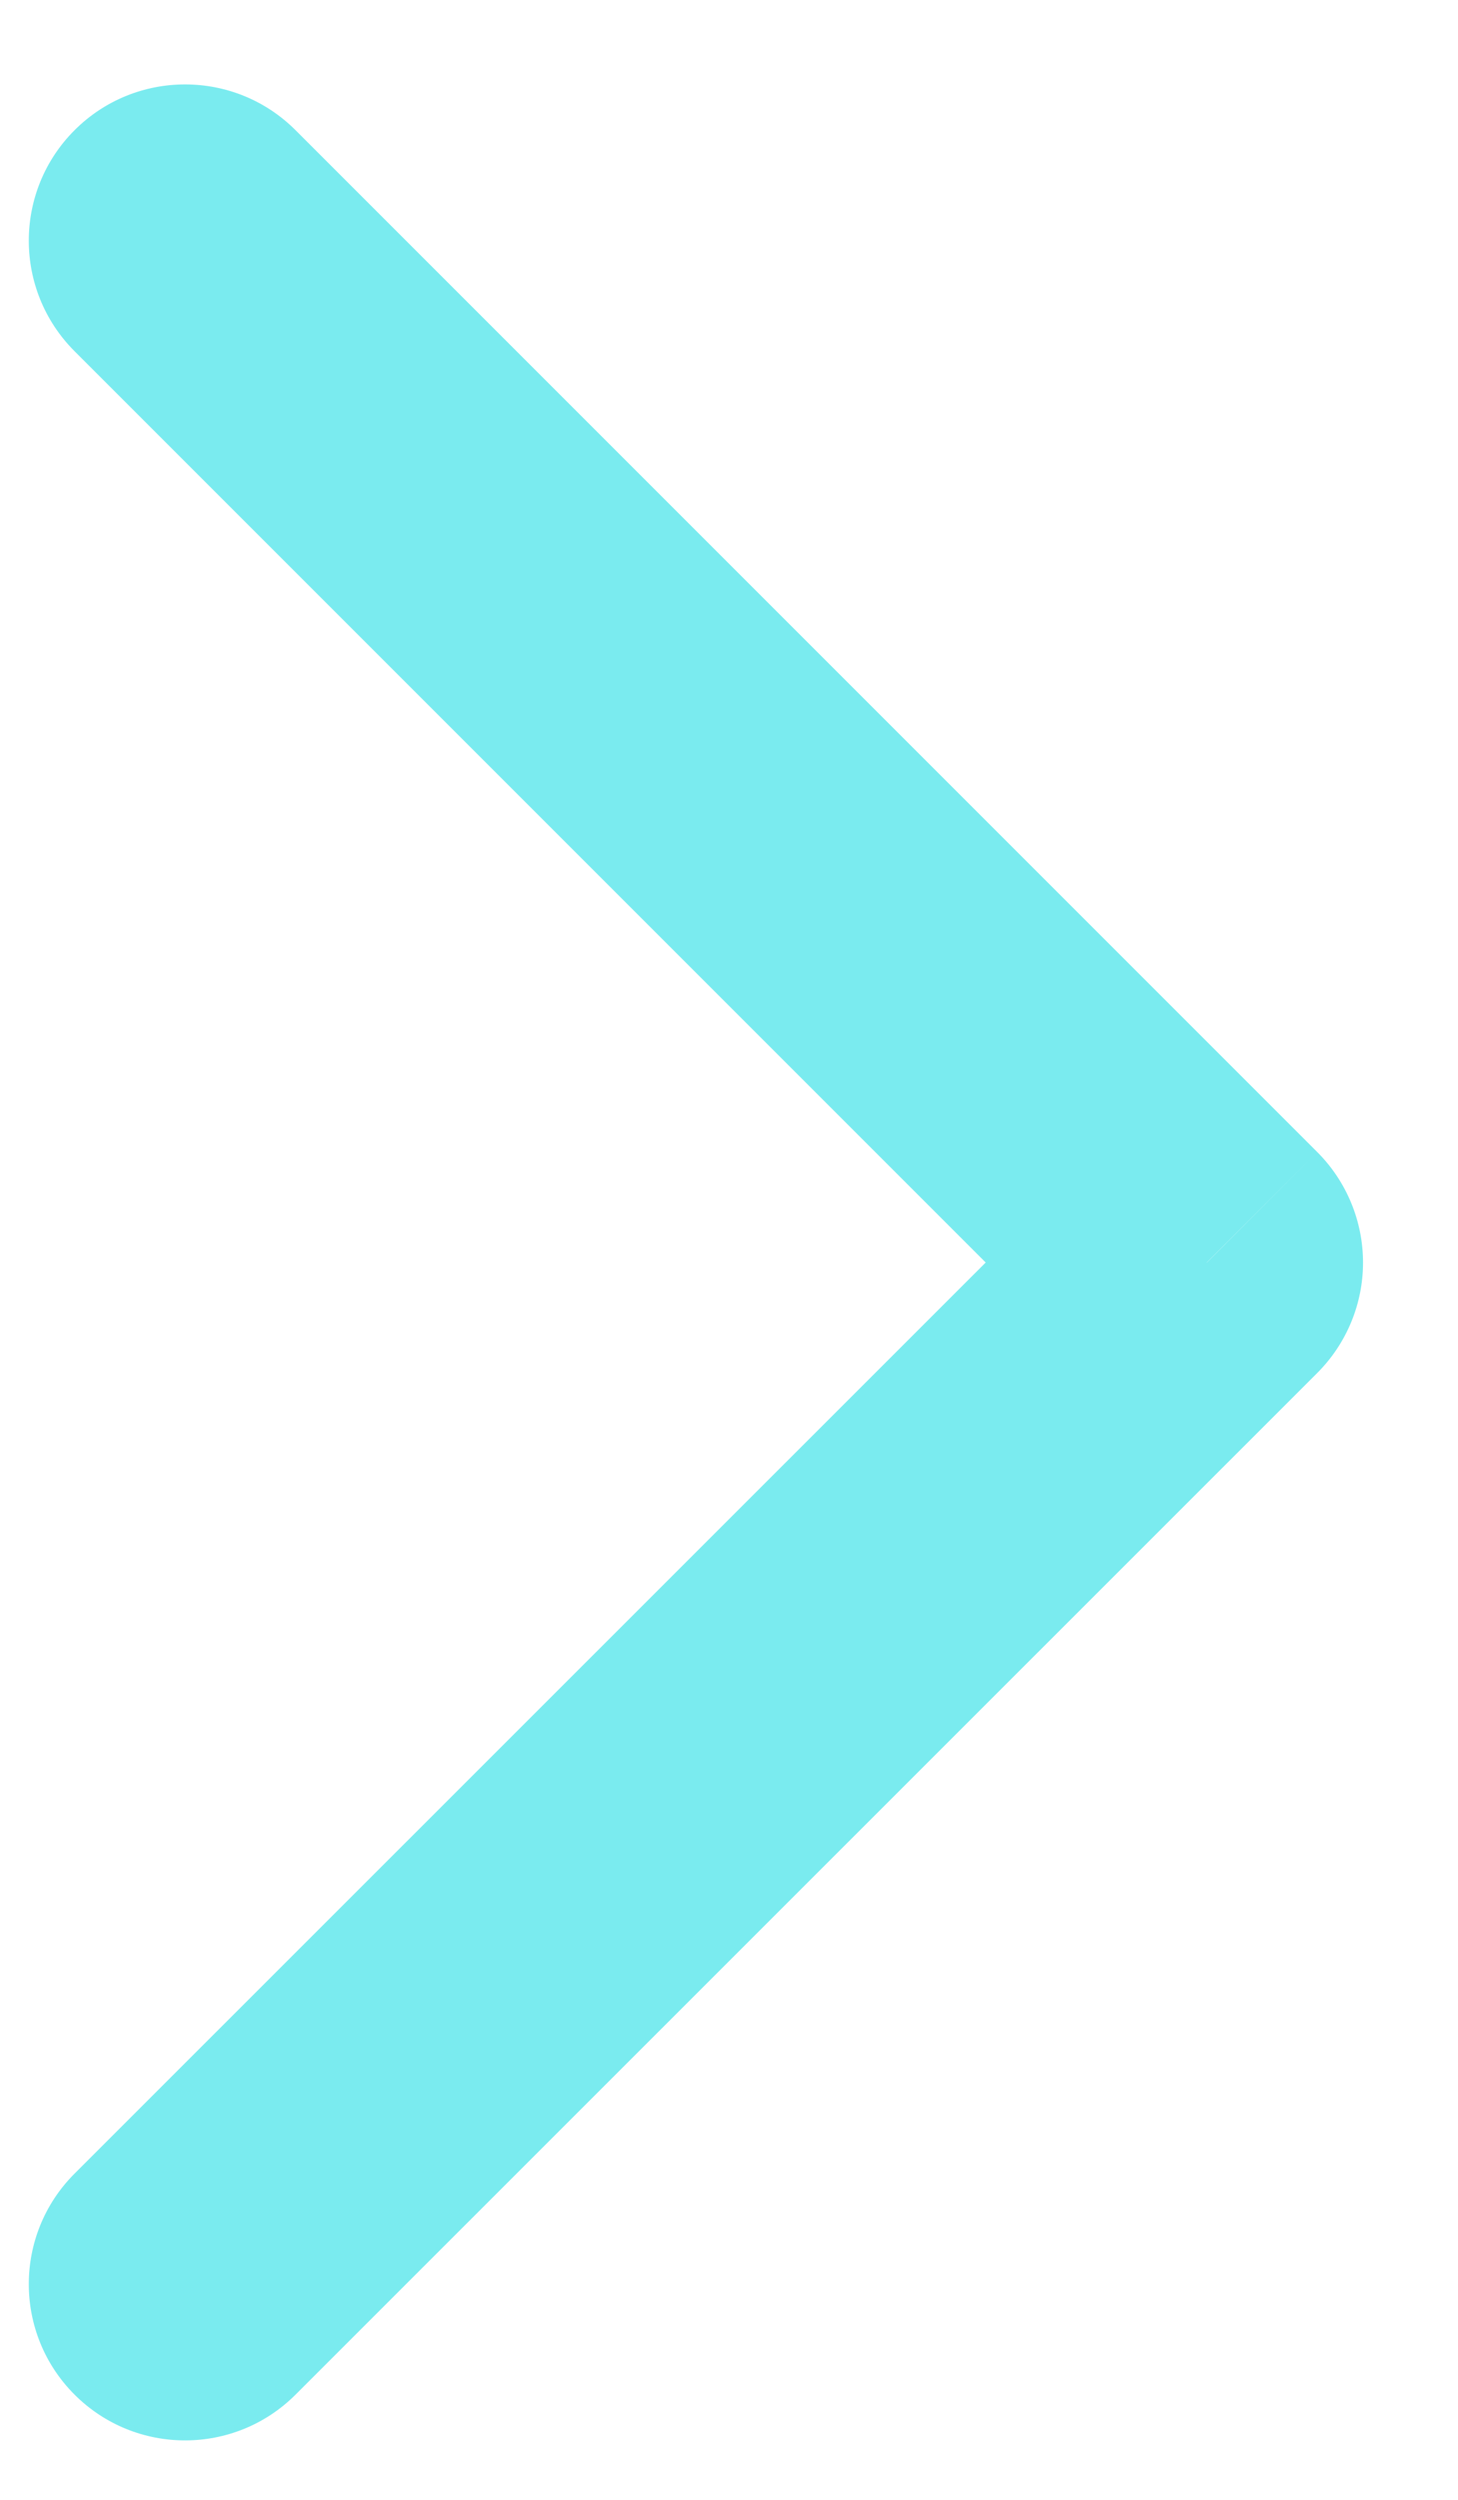 <svg width="7" height="12" viewBox="0 0 7 12" fill="none" xmlns="http://www.w3.org/2000/svg">
<path d="M0.358 10.434C0.065 10.727 0.065 11.202 0.358 11.495C0.651 11.788 1.126 11.788 1.419 11.495L0.358 10.434ZM5.794 6.061L6.324 6.591C6.465 6.45 6.544 6.259 6.544 6.061C6.544 5.862 6.465 5.671 6.324 5.53L5.794 6.061ZM1.419 0.625C1.126 0.332 0.651 0.332 0.358 0.625C0.065 0.918 0.065 1.393 0.358 1.686L1.419 0.625ZM1.419 11.495L6.324 6.591L5.263 5.53L0.358 10.434L1.419 11.495ZM6.324 5.53L1.419 0.625L0.358 1.686L5.263 6.591L6.324 5.53Z" fill="#7AEBEF"/>
</svg>
